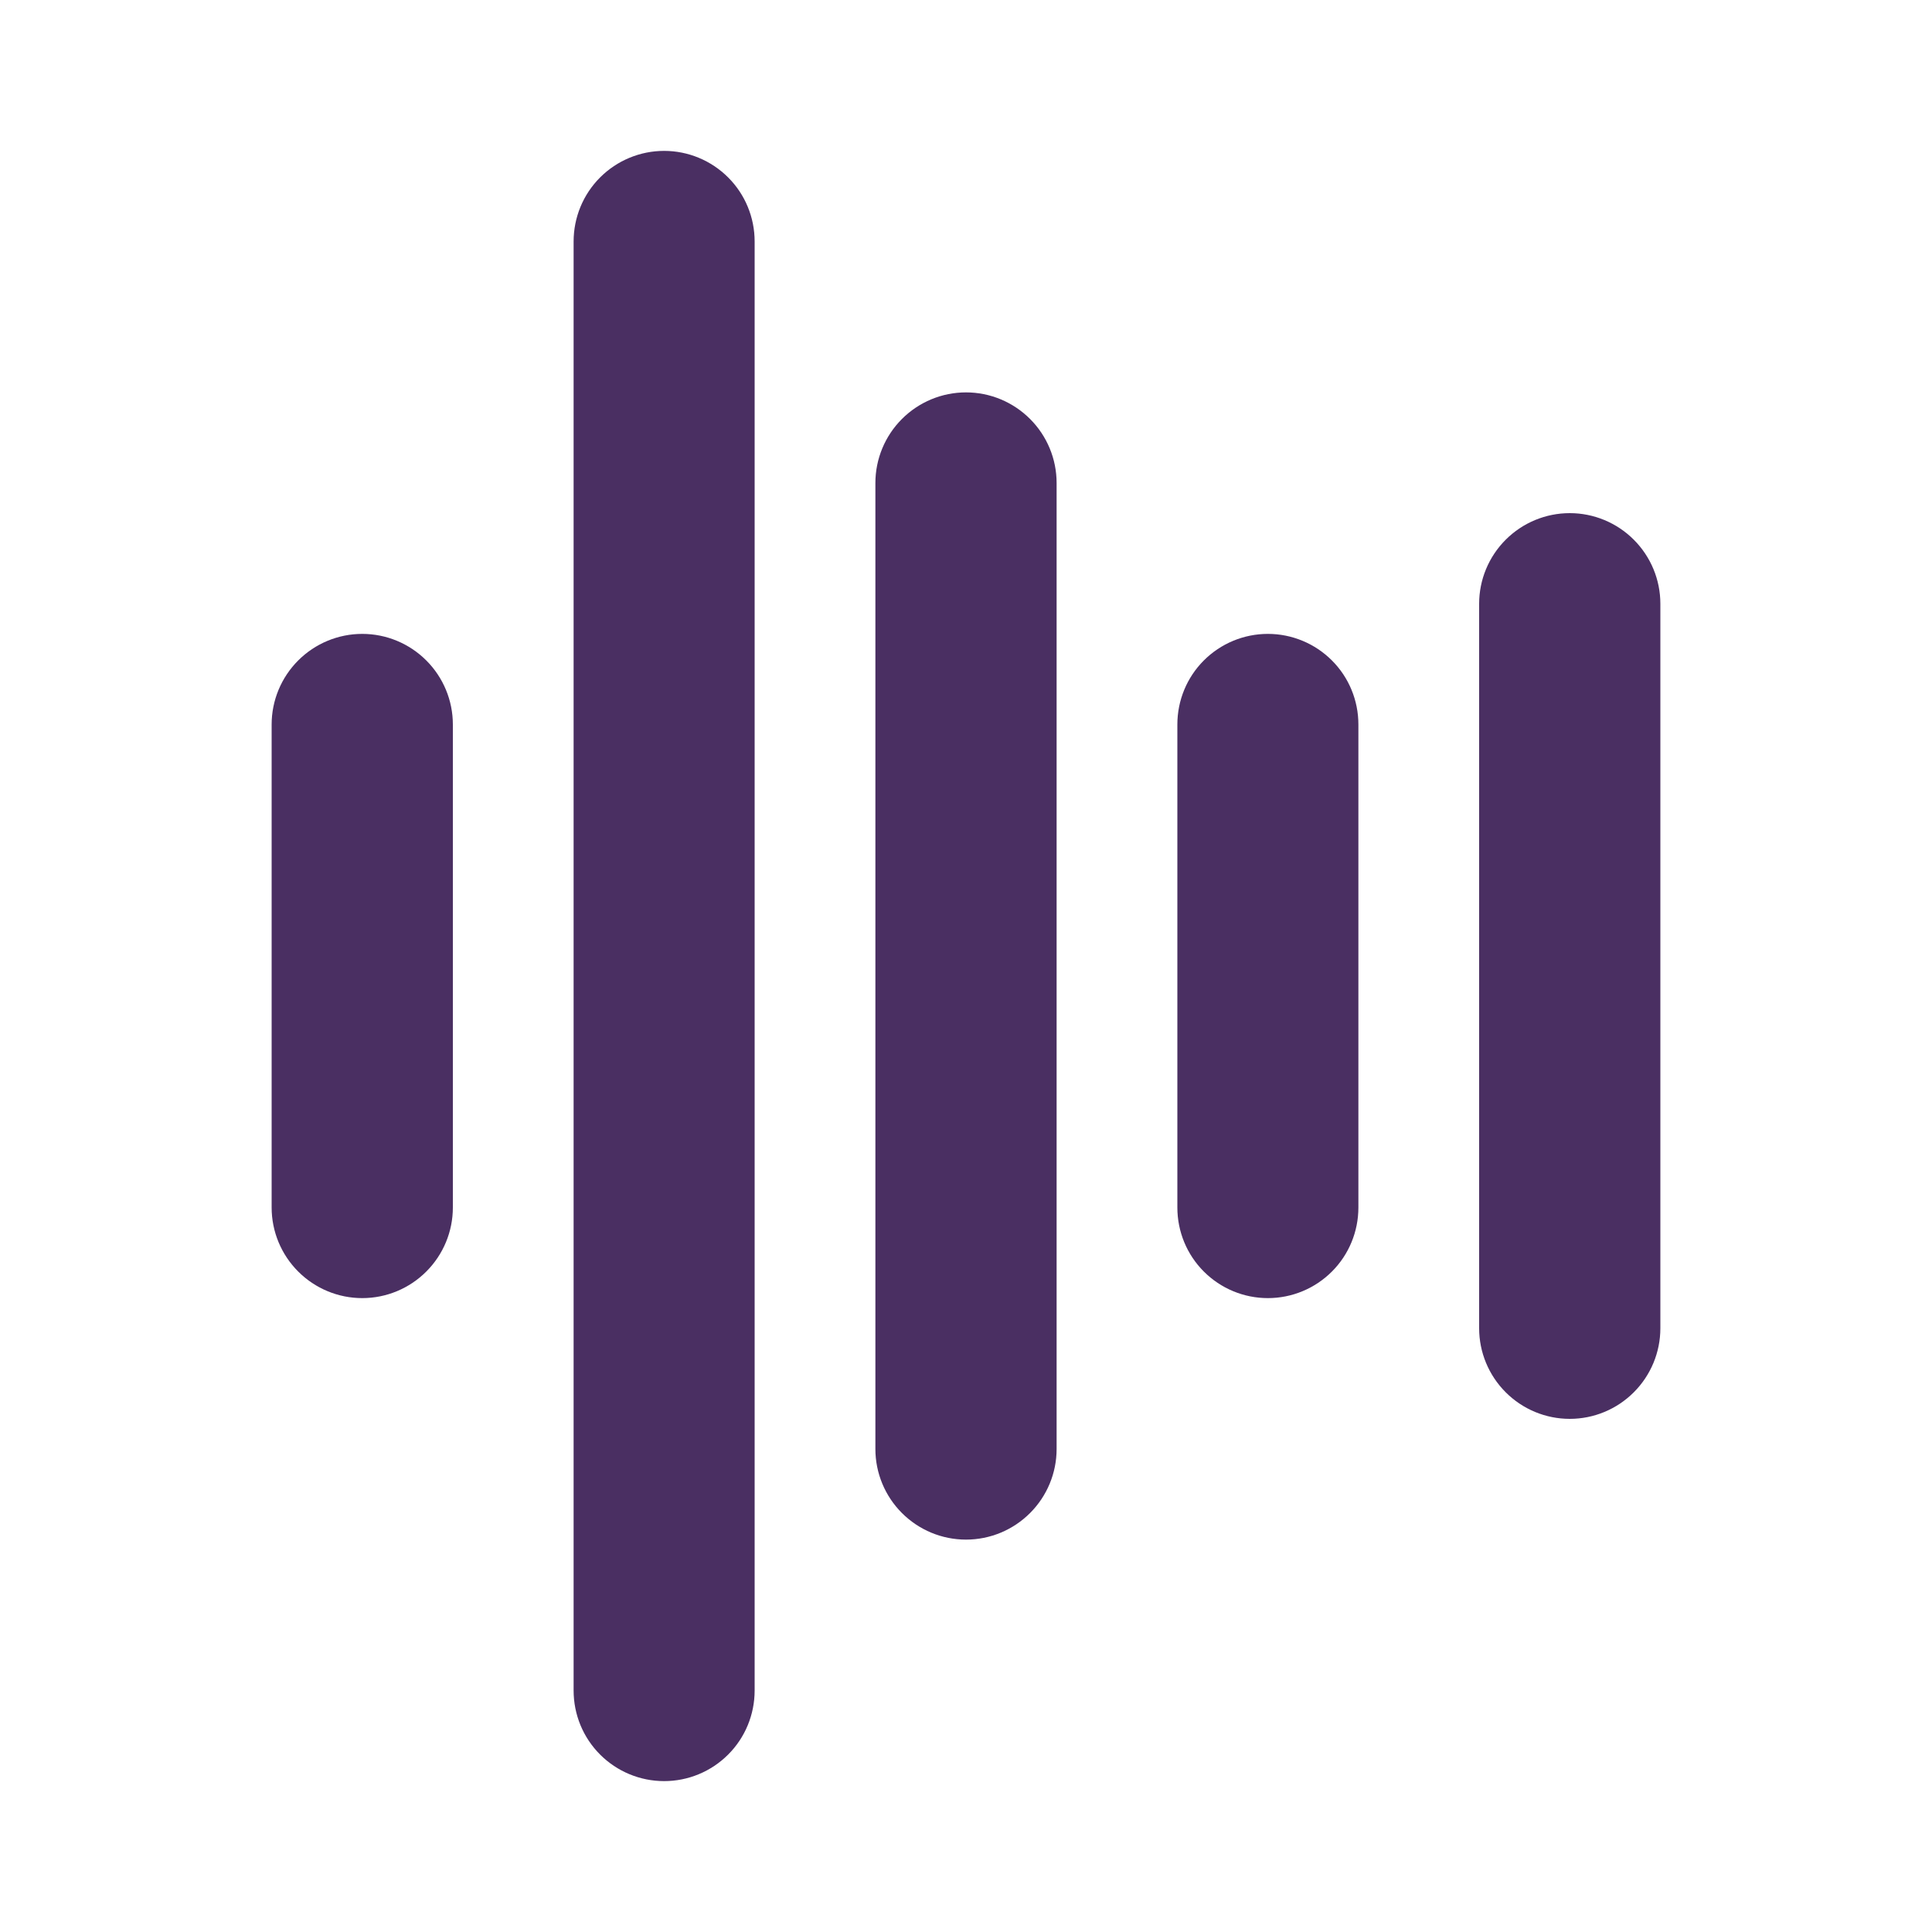 <svg xmlns="http://www.w3.org/2000/svg" width="20" height="20" viewBox="0 0 20 20" fill="none">
  <path d="M4.688 7.5V12.5C4.688 12.749 4.589 12.987 4.413 13.163C4.237 13.339 3.999 13.438 3.75 13.438C3.501 13.438 3.263 13.339 3.087 13.163C2.911 12.987 2.812 12.749 2.812 12.5V7.5C2.812 7.251 2.911 7.013 3.087 6.837C3.263 6.661 3.501 6.562 3.75 6.562C3.999 6.562 4.237 6.661 4.413 6.837C4.589 7.013 4.688 7.251 4.688 7.5ZM6.875 1.562C6.626 1.562 6.388 1.661 6.212 1.837C6.036 2.013 5.938 2.251 5.938 2.5V17.5C5.938 17.749 6.036 17.987 6.212 18.163C6.388 18.339 6.626 18.438 6.875 18.438C7.124 18.438 7.362 18.339 7.538 18.163C7.714 17.987 7.812 17.749 7.812 17.5V2.5C7.812 2.251 7.714 2.013 7.538 1.837C7.362 1.661 7.124 1.562 6.875 1.562ZM10 4.062C9.751 4.062 9.513 4.161 9.337 4.337C9.161 4.513 9.062 4.751 9.062 5V15C9.062 15.249 9.161 15.487 9.337 15.663C9.513 15.839 9.751 15.938 10 15.938C10.249 15.938 10.487 15.839 10.663 15.663C10.839 15.487 10.938 15.249 10.938 15V5C10.938 4.751 10.839 4.513 10.663 4.337C10.487 4.161 10.249 4.062 10 4.062ZM13.125 6.562C12.876 6.562 12.638 6.661 12.462 6.837C12.286 7.013 12.188 7.251 12.188 7.5V12.5C12.188 12.749 12.286 12.987 12.462 13.163C12.638 13.339 12.876 13.438 13.125 13.438C13.374 13.438 13.612 13.339 13.788 13.163C13.964 12.987 14.062 12.749 14.062 12.5V7.5C14.062 7.251 13.964 7.013 13.788 6.837C13.612 6.661 13.374 6.562 13.125 6.562ZM16.25 5.312C16.001 5.312 15.763 5.411 15.587 5.587C15.411 5.763 15.312 6.001 15.312 6.25V13.75C15.312 13.999 15.411 14.237 15.587 14.413C15.763 14.589 16.001 14.688 16.25 14.688C16.499 14.688 16.737 14.589 16.913 14.413C17.089 14.237 17.188 13.999 17.188 13.75V6.25C17.188 6.001 17.089 5.763 16.913 5.587C16.737 5.411 16.499 5.312 16.25 5.312Z" fill="#4A2F62"/>
</svg>